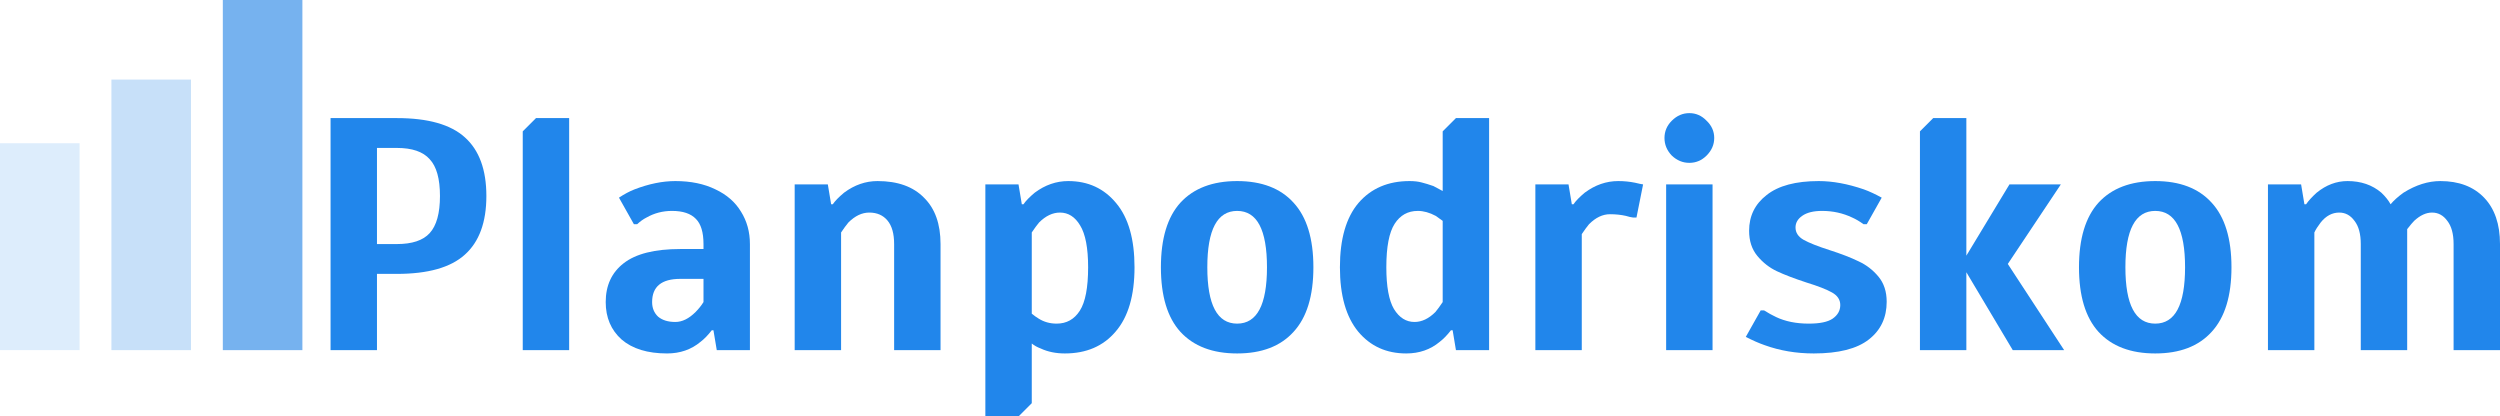 <?xml version="1.0" encoding="UTF-8"?> <svg xmlns="http://www.w3.org/2000/svg" viewBox="0 0 157.08 26.166" fill="none"><path d="M142.5 11.586H144.583L144.791 12.835H144.896C145.048 12.613 145.27 12.37 145.562 12.106C146.159 11.62 146.805 11.377 147.499 11.377C148.346 11.377 149.054 11.62 149.624 12.106C149.874 12.343 150.068 12.585 150.207 12.835C150.401 12.599 150.672 12.356 151.019 12.106C151.797 11.62 152.567 11.377 153.331 11.377C154.498 11.377 155.414 11.725 156.081 12.419C156.747 13.113 157.08 14.085 157.08 15.335V22H154.164V15.335C154.164 14.696 154.032 14.21 153.769 13.877C153.519 13.53 153.199 13.356 152.81 13.356C152.435 13.356 152.061 13.53 151.686 13.877C151.588 13.974 151.443 14.148 151.248 14.398V22H148.332V15.335C148.332 14.696 148.2 14.21 147.937 13.877C147.687 13.53 147.367 13.356 146.978 13.356C146.534 13.356 146.145 13.564 145.812 13.981C145.632 14.217 145.499 14.425 145.416 14.606V22H142.5V11.586Z" fill="#2186EB"></path><path d="M135.418 22.208C133.876 22.208 132.689 21.757 131.856 20.854C131.037 19.952 130.627 18.598 130.627 16.793C130.627 14.988 131.037 13.634 131.856 12.731C132.689 11.829 133.876 11.377 135.418 11.377C136.959 11.377 138.139 11.829 138.959 12.731C139.792 13.634 140.208 14.988 140.208 16.793C140.208 18.598 139.792 19.952 138.959 20.854C138.139 21.757 136.959 22.208 135.418 22.208ZM135.418 20.334C136.668 20.334 137.292 19.153 137.292 16.793C137.292 14.432 136.668 13.252 135.418 13.252C134.168 13.252 133.543 14.432 133.543 16.793C133.543 19.153 134.168 20.334 135.418 20.334Z" fill="#2186EB"></path><path d="M120.634 22V8.253L121.467 7.42H123.55V16.064L126.258 11.586H129.487L126.154 16.585L129.695 22H126.466L123.55 17.105V22H120.634Z" fill="#2186EB"></path><path d="M113.962 22.208C112.865 22.208 111.837 22.035 110.879 21.688C110.518 21.563 110.122 21.389 109.692 21.167L110.629 19.501H110.838C111.101 19.667 111.351 19.806 111.587 19.917C112.171 20.195 112.858 20.334 113.649 20.334C114.344 20.334 114.844 20.23 115.149 20.021C115.468 19.799 115.628 19.514 115.628 19.167C115.628 18.834 115.455 18.57 115.107 18.376C114.76 18.181 114.226 17.973 113.504 17.751C112.74 17.501 112.122 17.265 111.65 17.043C111.178 16.821 110.768 16.501 110.421 16.085C110.074 15.668 109.9 15.14 109.9 14.502C109.9 13.571 110.268 12.822 111.004 12.252C111.74 11.669 112.83 11.377 114.274 11.377C115.149 11.377 116.093 11.551 117.107 11.898C117.454 12.023 117.829 12.197 118.232 12.419L117.294 14.085H117.086C116.836 13.905 116.6 13.766 116.378 13.669C115.795 13.391 115.163 13.252 114.483 13.252C113.941 13.252 113.525 13.356 113.233 13.564C112.955 13.759 112.816 14.002 112.816 14.293C112.816 14.613 112.983 14.87 113.316 15.064C113.663 15.258 114.205 15.474 114.941 15.71C115.677 15.946 116.288 16.182 116.774 16.418C117.26 16.64 117.676 16.959 118.023 17.376C118.371 17.793 118.544 18.32 118.544 18.959C118.544 19.959 118.169 20.75 117.419 21.333C116.67 21.917 115.517 22.208 113.962 22.208Z" fill="#2186EB"></path><path d="M106.146 10.232C105.729 10.232 105.361 10.079 105.041 9.774C104.736 9.454 104.583 9.086 104.583 8.67C104.583 8.253 104.736 7.892 105.041 7.587C105.361 7.267 105.729 7.108 106.146 7.108C106.562 7.108 106.923 7.267 107.229 7.587C107.548 7.892 107.708 8.253 107.708 8.67C107.708 9.086 107.548 9.454 107.229 9.774C106.923 10.079 106.562 10.232 106.146 10.232ZM104.687 22V11.586H107.603V22H104.687Z" fill="#2186EB"></path><path d="M96.47 11.586H98.553L98.761 12.835H98.865C99.004 12.627 99.24 12.384 99.573 12.106C100.226 11.62 100.927 11.377 101.677 11.377C102.038 11.377 102.392 11.412 102.739 11.482C102.961 11.537 103.128 11.572 103.239 11.586L102.823 13.669H102.614C102.489 13.655 102.337 13.62 102.156 13.564C101.851 13.495 101.518 13.46 101.156 13.46C100.698 13.46 100.261 13.669 99.844 14.085C99.705 14.252 99.553 14.46 99.386 14.71V22H96.47V11.586Z" fill="#2186EB"></path><path d="M88.356 22.208C87.106 22.208 86.099 21.75 85.336 20.834C84.572 19.903 84.19 18.556 84.19 16.793C84.19 15.016 84.579 13.669 85.356 12.752C86.148 11.836 87.217 11.377 88.564 11.377C88.856 11.377 89.106 11.405 89.314 11.461C89.536 11.516 89.786 11.593 90.064 11.69L90.647 12.002V8.253L91.48 7.42H93.563V22H91.48L91.272 20.75H91.168C90.931 21.056 90.695 21.299 90.459 21.479C89.876 21.965 89.175 22.208 88.356 22.208ZM88.876 20.23C89.335 20.23 89.772 20.021 90.189 19.605C90.328 19.438 90.48 19.23 90.647 18.98V13.877L90.209 13.564C89.821 13.356 89.446 13.252 89.085 13.252C88.46 13.252 87.974 13.523 87.627 14.064C87.28 14.606 87.106 15.515 87.106 16.793C87.106 18.001 87.266 18.876 87.585 19.417C87.918 19.959 88.349 20.23 88.876 20.23Z" fill="#2186EB"></path><path d="M77.732 22.208C76.191 22.208 75.004 21.757 74.171 20.854C73.351 19.952 72.942 18.598 72.942 16.793C72.942 14.988 73.351 13.634 74.171 12.731C75.004 11.829 76.191 11.377 77.732 11.377C79.274 11.377 80.454 11.829 81.273 12.731C82.107 13.634 82.523 14.988 82.523 16.793C82.523 18.598 82.107 19.952 81.273 20.854C80.454 21.757 79.274 22.208 77.732 22.208ZM77.732 20.334C78.982 20.334 79.607 19.153 79.607 16.793C79.607 14.432 78.982 13.252 77.732 13.252C76.483 13.252 75.858 14.432 75.858 16.793C75.858 19.153 76.483 20.334 77.732 20.334Z" fill="#2186EB"></path><path d="M61.912 11.586H63.995L64.203 12.835H64.307C64.446 12.627 64.682 12.384 65.015 12.106C65.668 11.62 66.369 11.377 67.119 11.377C68.369 11.377 69.375 11.843 70.139 12.773C70.903 13.689 71.284 15.029 71.284 16.793C71.284 18.57 70.889 19.917 70.097 20.834C69.32 21.75 68.257 22.208 66.91 22.208C66.341 22.208 65.834 22.104 65.39 21.896C65.168 21.813 64.981 21.708 64.828 21.583V25.333L63.995 26.166H61.912V11.586ZM66.39 20.334C67.015 20.334 67.501 20.063 67.848 19.521C68.195 18.98 68.369 18.07 68.369 16.793C68.369 15.585 68.202 14.71 67.869 14.168C67.549 13.627 67.126 13.356 66.598 13.356C66.14 13.356 65.702 13.564 65.286 13.981C65.147 14.148 64.994 14.356 64.828 14.606V19.709C64.981 19.834 65.126 19.938 65.265 20.021C65.598 20.23 65.973 20.334 66.39 20.334Z" fill="#2186EB"></path><path d="M49.931 11.586H52.014L52.222 12.835H52.326C52.465 12.627 52.702 12.384 53.035 12.106C53.687 11.62 54.388 11.377 55.138 11.377C56.402 11.377 57.374 11.725 58.054 12.419C58.749 13.099 59.096 14.071 59.096 15.335V22H56.18V15.335C56.18 14.682 56.041 14.189 55.763 13.856C55.486 13.523 55.104 13.356 54.618 13.356C54.159 13.356 53.722 13.564 53.305 13.981C53.167 14.148 53.014 14.356 52.847 14.606V22H49.931V11.586Z" fill="#2186EB"></path><path d="M41.911 22.208C40.69 22.208 39.738 21.917 39.058 21.333C38.391 20.736 38.058 19.952 38.058 18.98C38.058 17.938 38.433 17.126 39.183 16.543C39.947 15.946 41.134 15.647 42.745 15.647H44.202V15.335C44.202 14.599 44.043 14.071 43.723 13.752C43.404 13.419 42.904 13.252 42.224 13.252C41.641 13.252 41.106 13.391 40.62 13.669C40.426 13.766 40.231 13.905 40.037 14.085H39.828L38.891 12.419C39.225 12.197 39.551 12.023 39.87 11.898C40.773 11.551 41.627 11.377 42.432 11.377C43.404 11.377 44.244 11.551 44.952 11.898C45.661 12.231 46.195 12.697 46.556 13.294C46.931 13.891 47.119 14.571 47.119 15.335V22H45.036L44.827 20.75H44.723C44.487 21.056 44.251 21.299 44.015 21.479C43.432 21.965 42.731 22.208 41.911 22.208ZM42.432 20.23C42.863 20.23 43.286 20.021 43.703 19.605C43.897 19.41 44.064 19.202 44.202 18.98V17.522H42.745C41.564 17.522 40.974 18.008 40.974 18.98C40.974 19.355 41.099 19.66 41.349 19.896C41.613 20.118 41.974 20.23 42.432 20.23Z" fill="#2186EB"></path><path d="M32.845 22V8.253L33.678 7.42H35.761V22H32.845Z" fill="#2186EB"></path><path d="M20.77 7.42H24.936C26.894 7.42 28.317 7.823 29.206 8.628C30.108 9.433 30.56 10.662 30.56 12.315C30.56 13.967 30.108 15.196 29.206 16.001C28.317 16.807 26.894 17.209 24.936 17.209H23.686V22H20.77V7.42ZM24.936 15.335C25.894 15.335 26.582 15.106 26.998 14.648C27.429 14.175 27.644 13.398 27.644 12.315C27.644 11.232 27.429 10.461 26.998 10.003C26.582 9.531 25.894 9.295 24.936 9.295H23.686V15.335H24.936Z" fill="#2186EB"></path><path opacity="0.15" d="M0 22L0 9H5L5 22H0Z" fill="#2186EB"></path><path opacity="0.25" d="M7 22L7 5H12L12 22H7Z" fill="#2186EB"></path><path d="M14 22L14 0H19L19 22H14Z" fill="#76B2EF"></path></svg> 